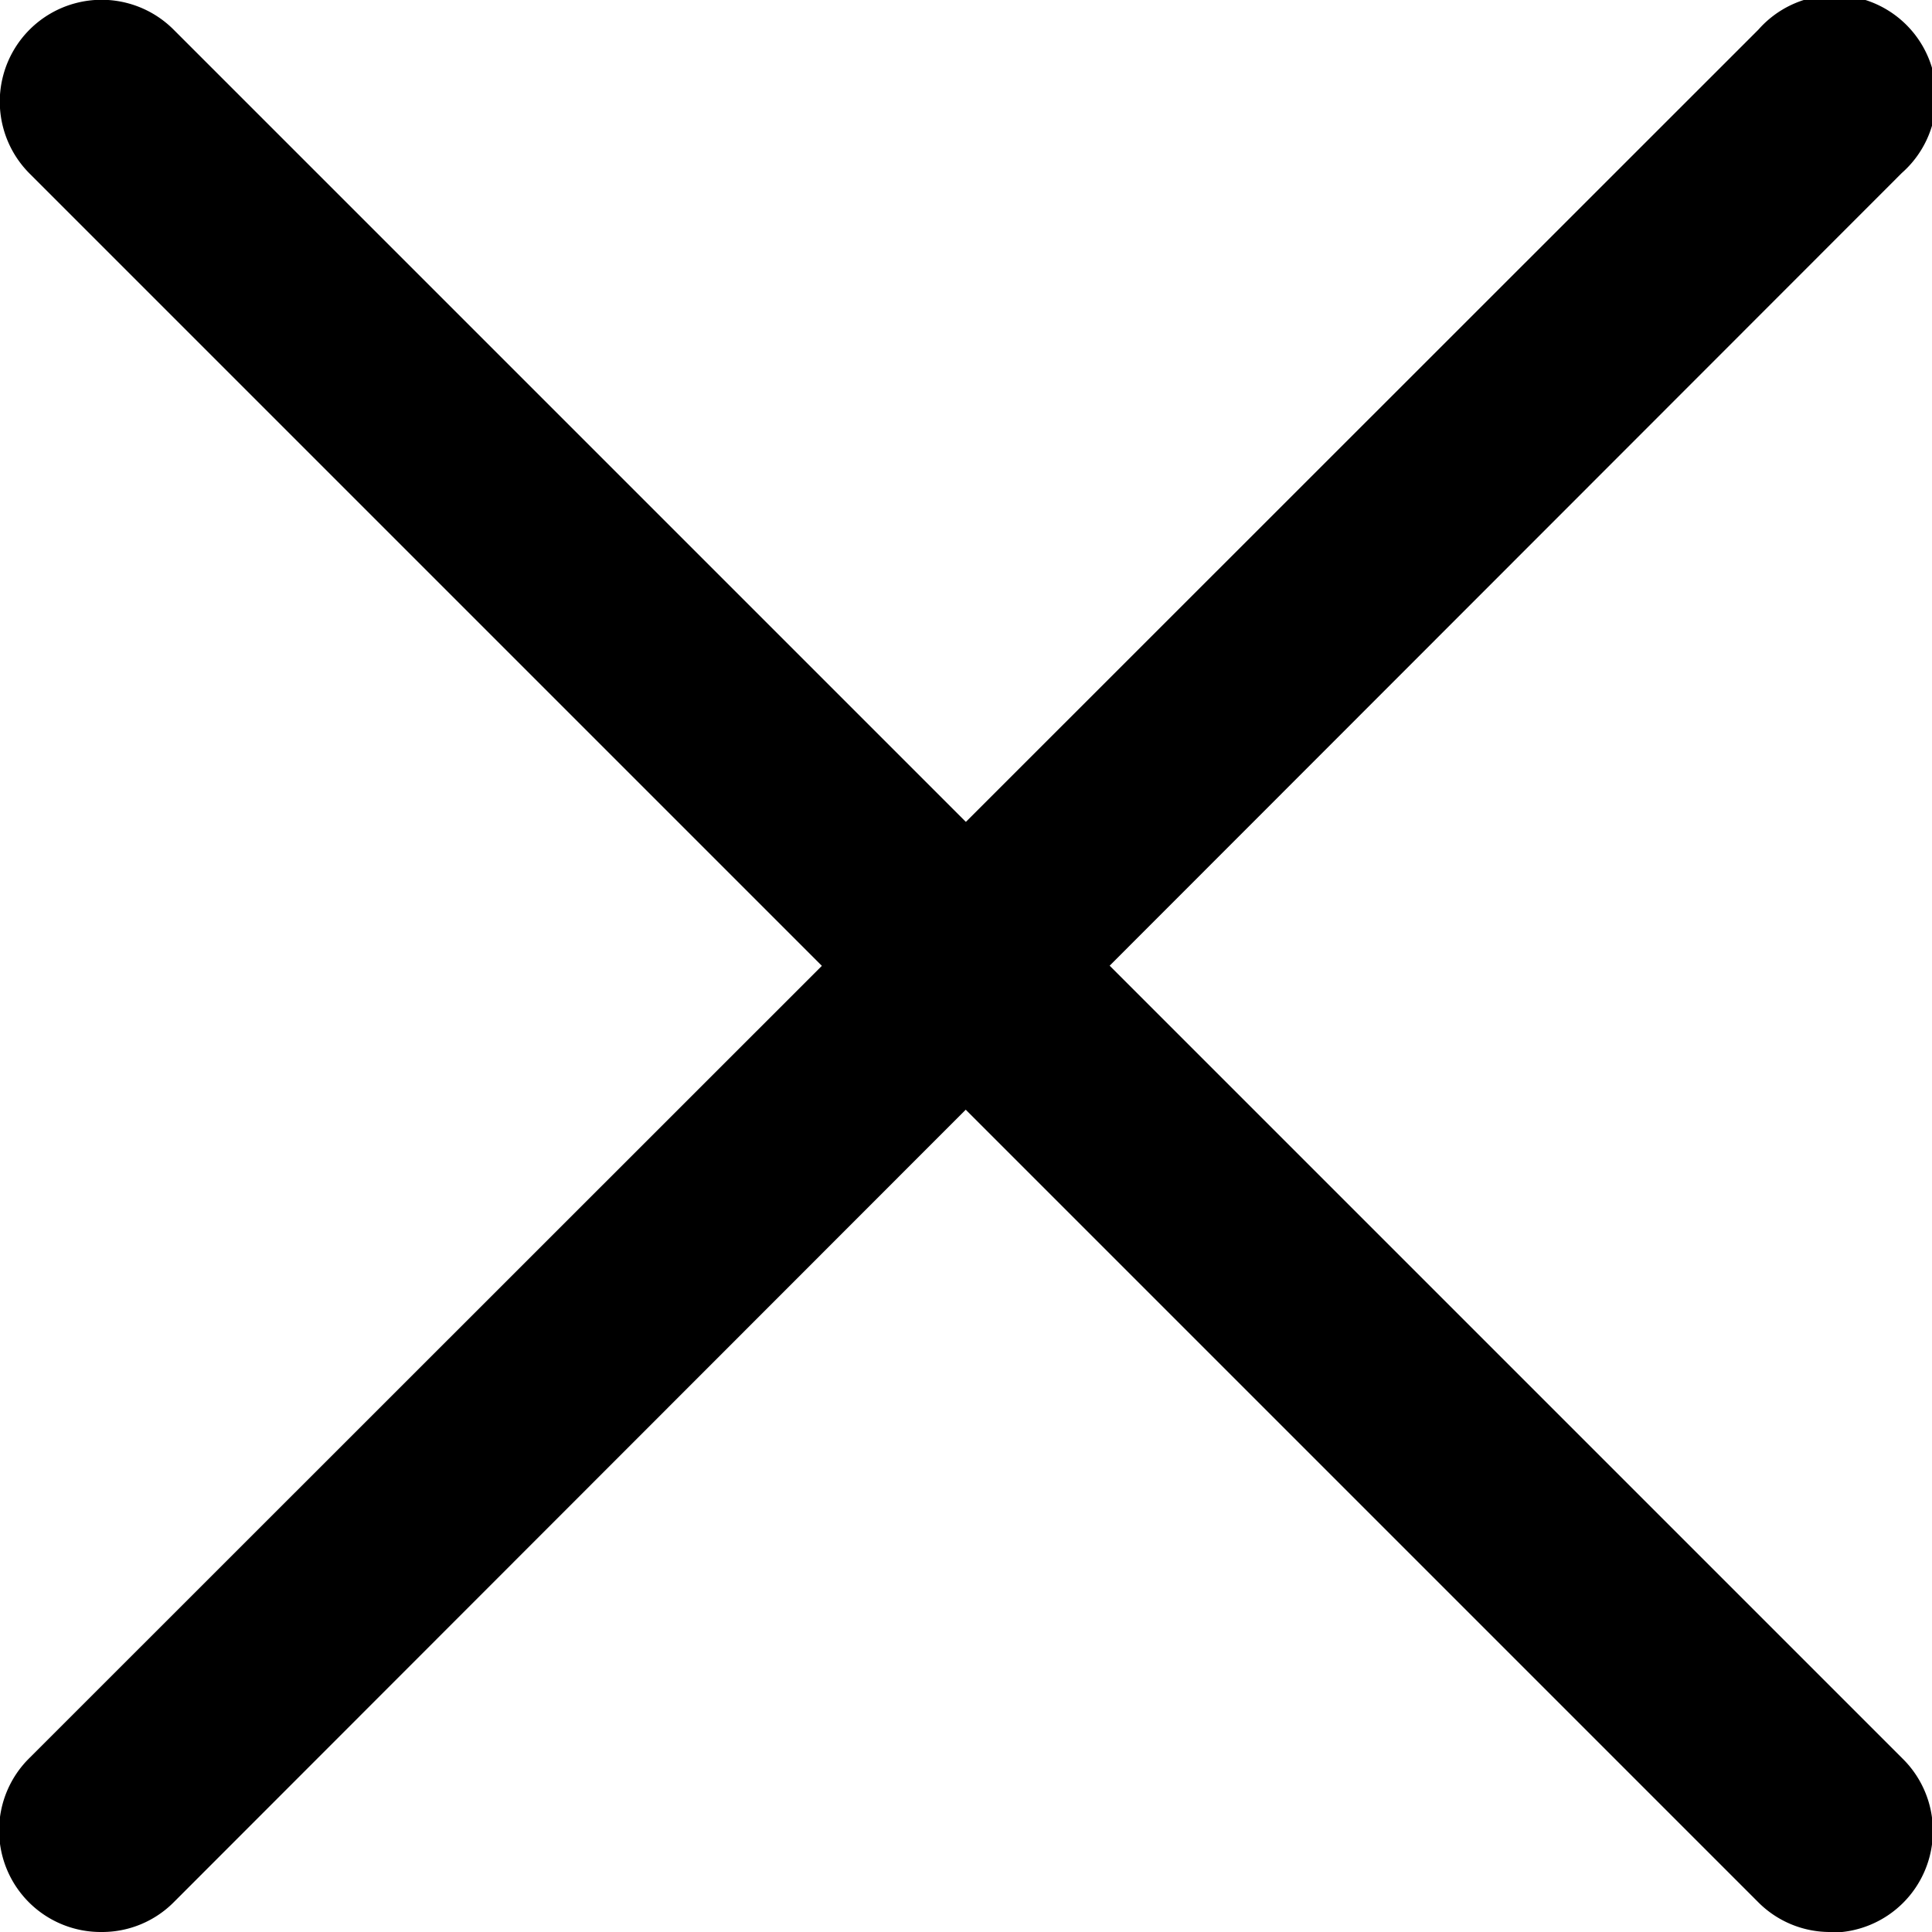 <svg id="Layer_1" data-name="Layer 1" xmlns="http://www.w3.org/2000/svg" viewBox="0 0 33.28 33.28"><title>close_ic</title><path d="M31.89,33.64a1.74,1.74,0,0,1-1.24-.51L.87,3.35A1.75,1.75,0,0,1,3.35.87L33.13,30.65a1.75,1.75,0,0,1-1.24,3Z" transform="translate(-0.36 -0.36)"/><path d="M2.11,33.64a1.75,1.75,0,0,1-1.24-3L30.65.87a1.75,1.75,0,1,1,2.47,2.47L3.35,33.13A1.74,1.74,0,0,1,2.11,33.64Z" transform="translate(-0.36 -0.36)"/></svg>